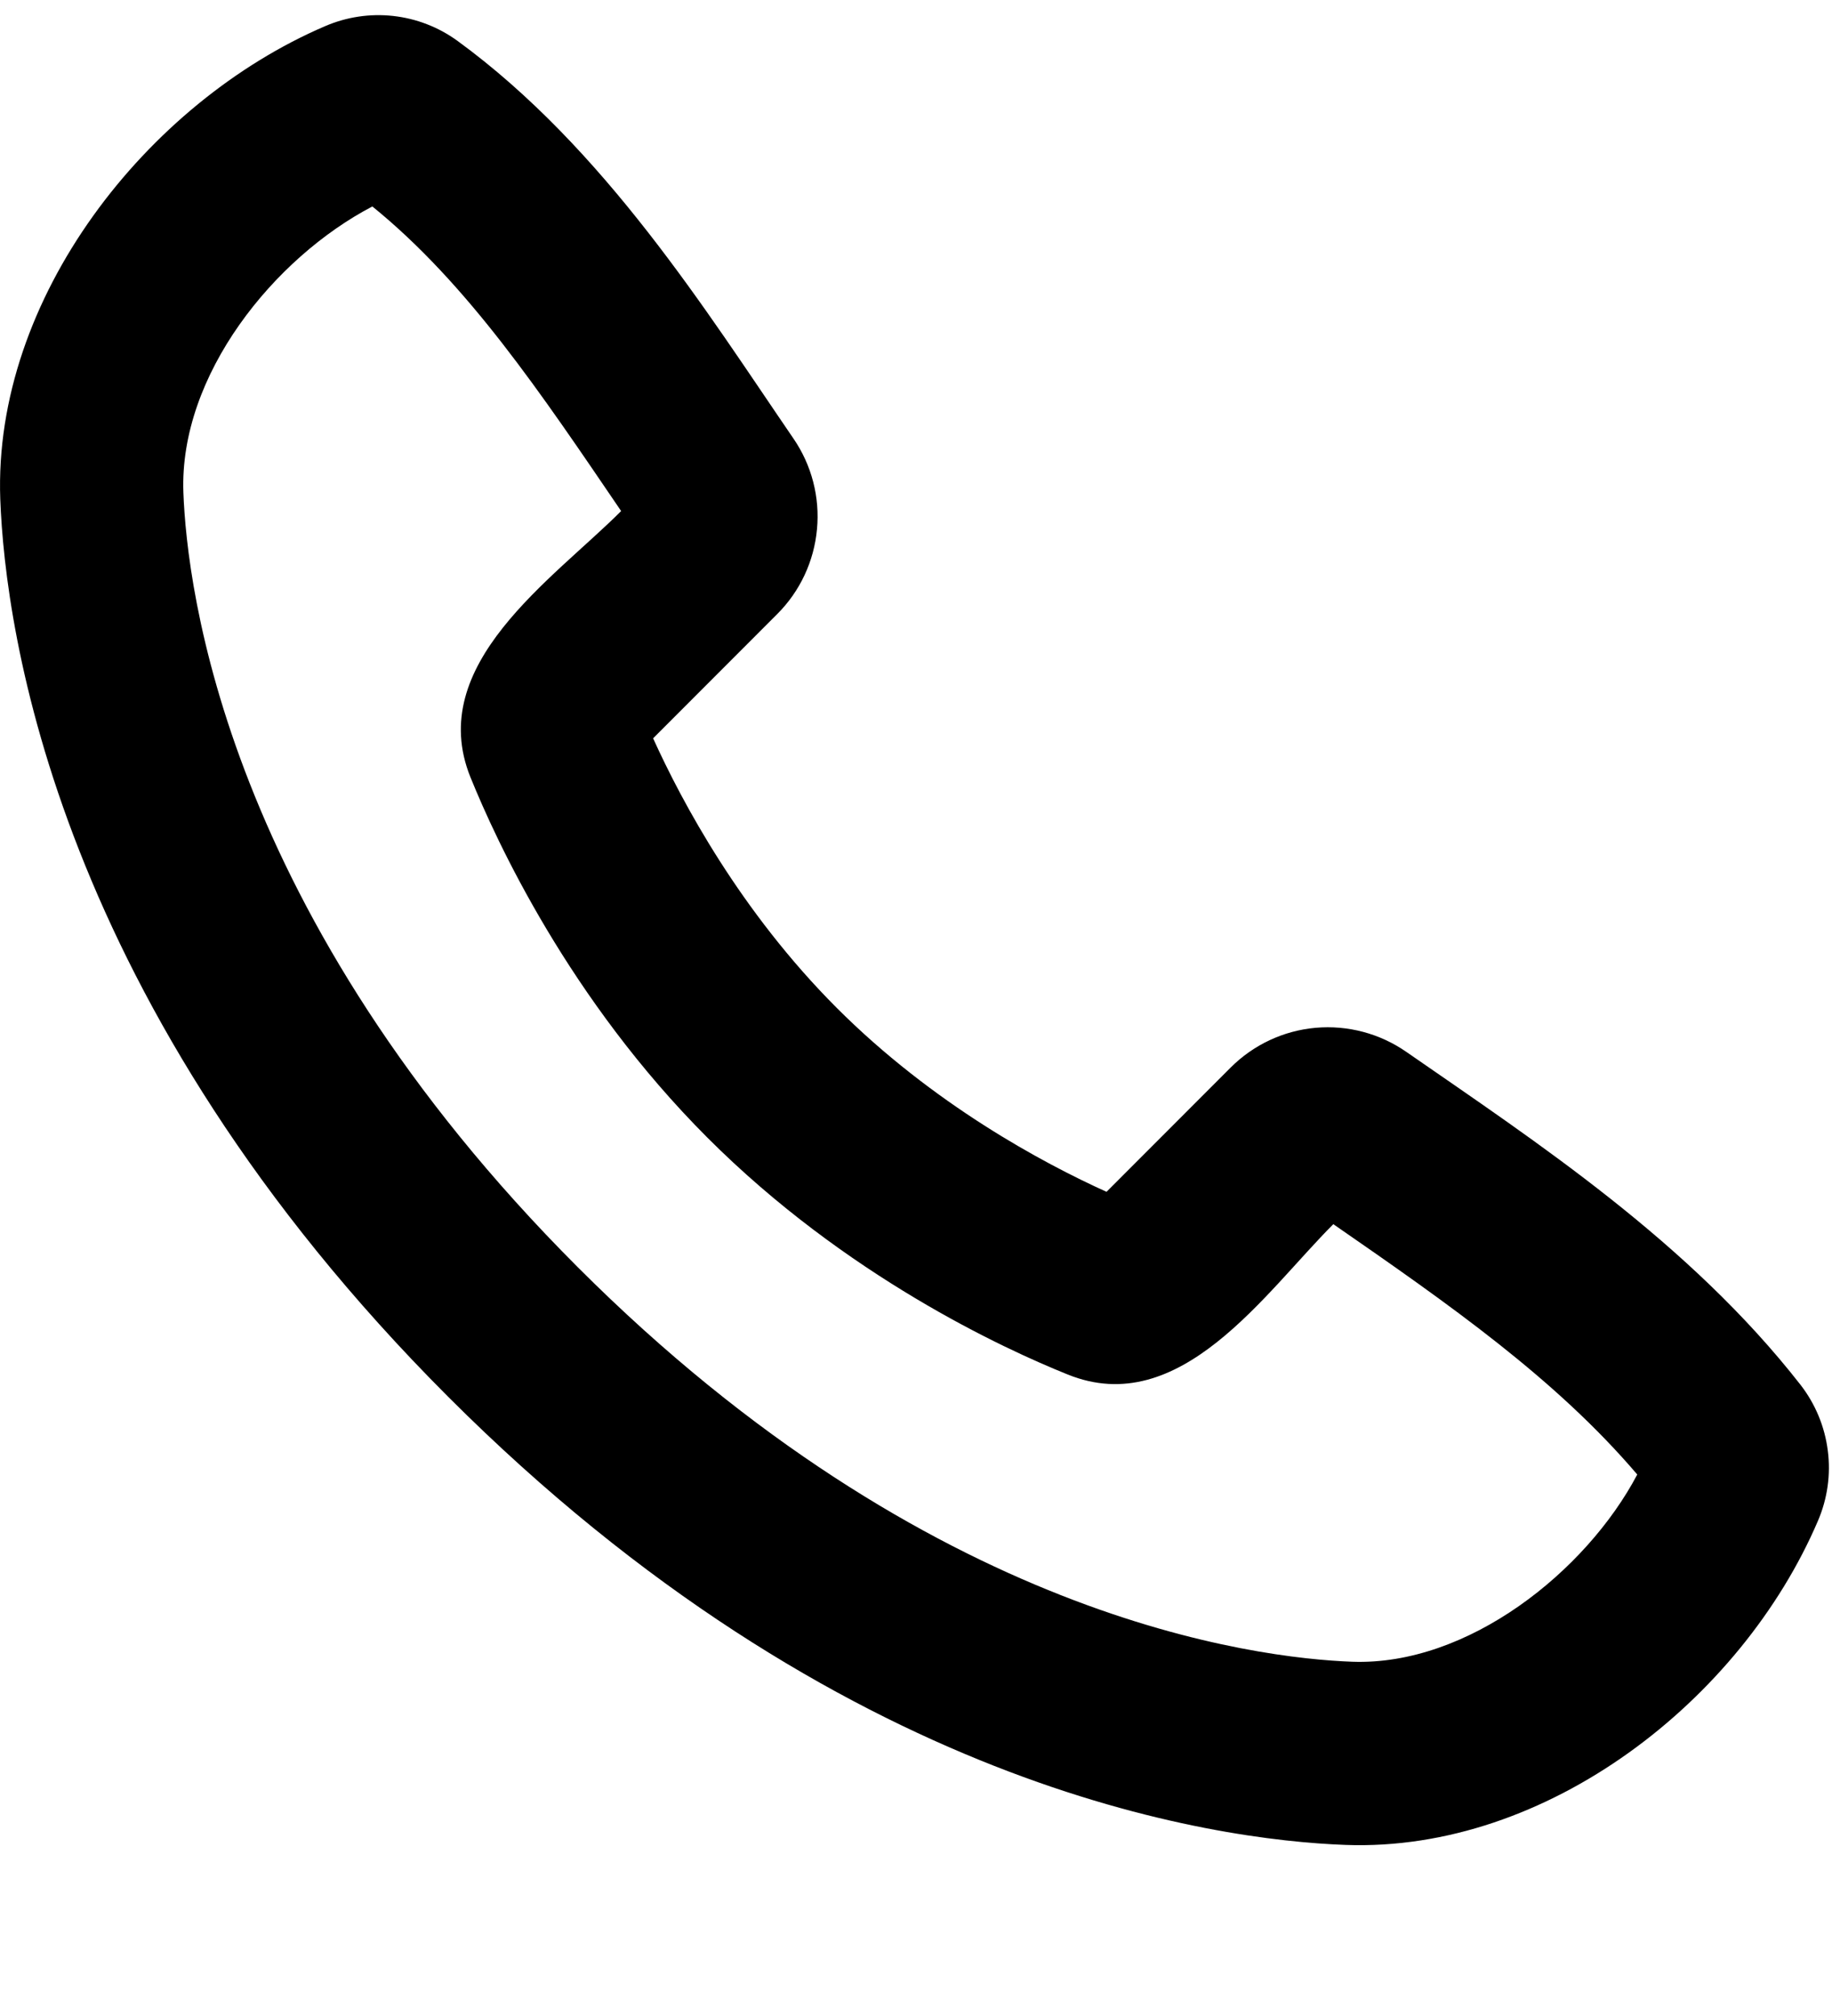 <?xml version="1.0" encoding="UTF-8"?> <svg xmlns="http://www.w3.org/2000/svg" width="20" height="22" viewBox="0 0 20 22" fill="none"><path fill-rule="evenodd" clip-rule="evenodd" d="M6.308 13.829C10.153 17.674 13.716 18.095 14.762 18.134C16.026 18.18 17.316 17.148 17.874 16.091C16.984 15.047 15.825 14.237 14.556 13.359C13.807 14.107 12.884 15.497 11.655 14.999C10.956 14.718 9.23 13.923 7.722 12.414C6.214 10.905 5.419 9.18 5.136 8.482C4.638 7.251 6.032 6.326 6.781 5.577C5.903 4.287 5.107 3.098 4.065 2.253C2.993 2.813 1.955 4.093 2.002 5.374C2.041 6.42 2.462 9.983 6.308 13.829ZM14.688 20.133C13.248 20.08 9.167 19.516 4.893 15.243C0.62 10.969 0.057 6.889 0.003 5.448C-0.077 3.252 1.605 1.119 3.548 0.286C3.782 0.185 4.038 0.146 4.291 0.174C4.545 0.202 4.786 0.295 4.993 0.445C6.601 1.618 7.71 3.395 8.663 4.787C8.861 5.076 8.952 5.426 8.919 5.775C8.887 6.125 8.734 6.452 8.486 6.7L7.13 8.057C7.445 8.752 8.086 9.95 9.136 11C10.186 12.05 11.384 12.691 12.08 13.006L13.435 11.65C13.684 11.401 14.012 11.247 14.363 11.216C14.713 11.185 15.064 11.278 15.353 11.479C16.773 12.463 18.441 13.556 19.657 15.113C19.818 15.321 19.921 15.568 19.954 15.83C19.988 16.091 19.95 16.356 19.846 16.598C19.009 18.551 16.891 20.214 14.688 20.133Z" fill="black"></path></svg> 